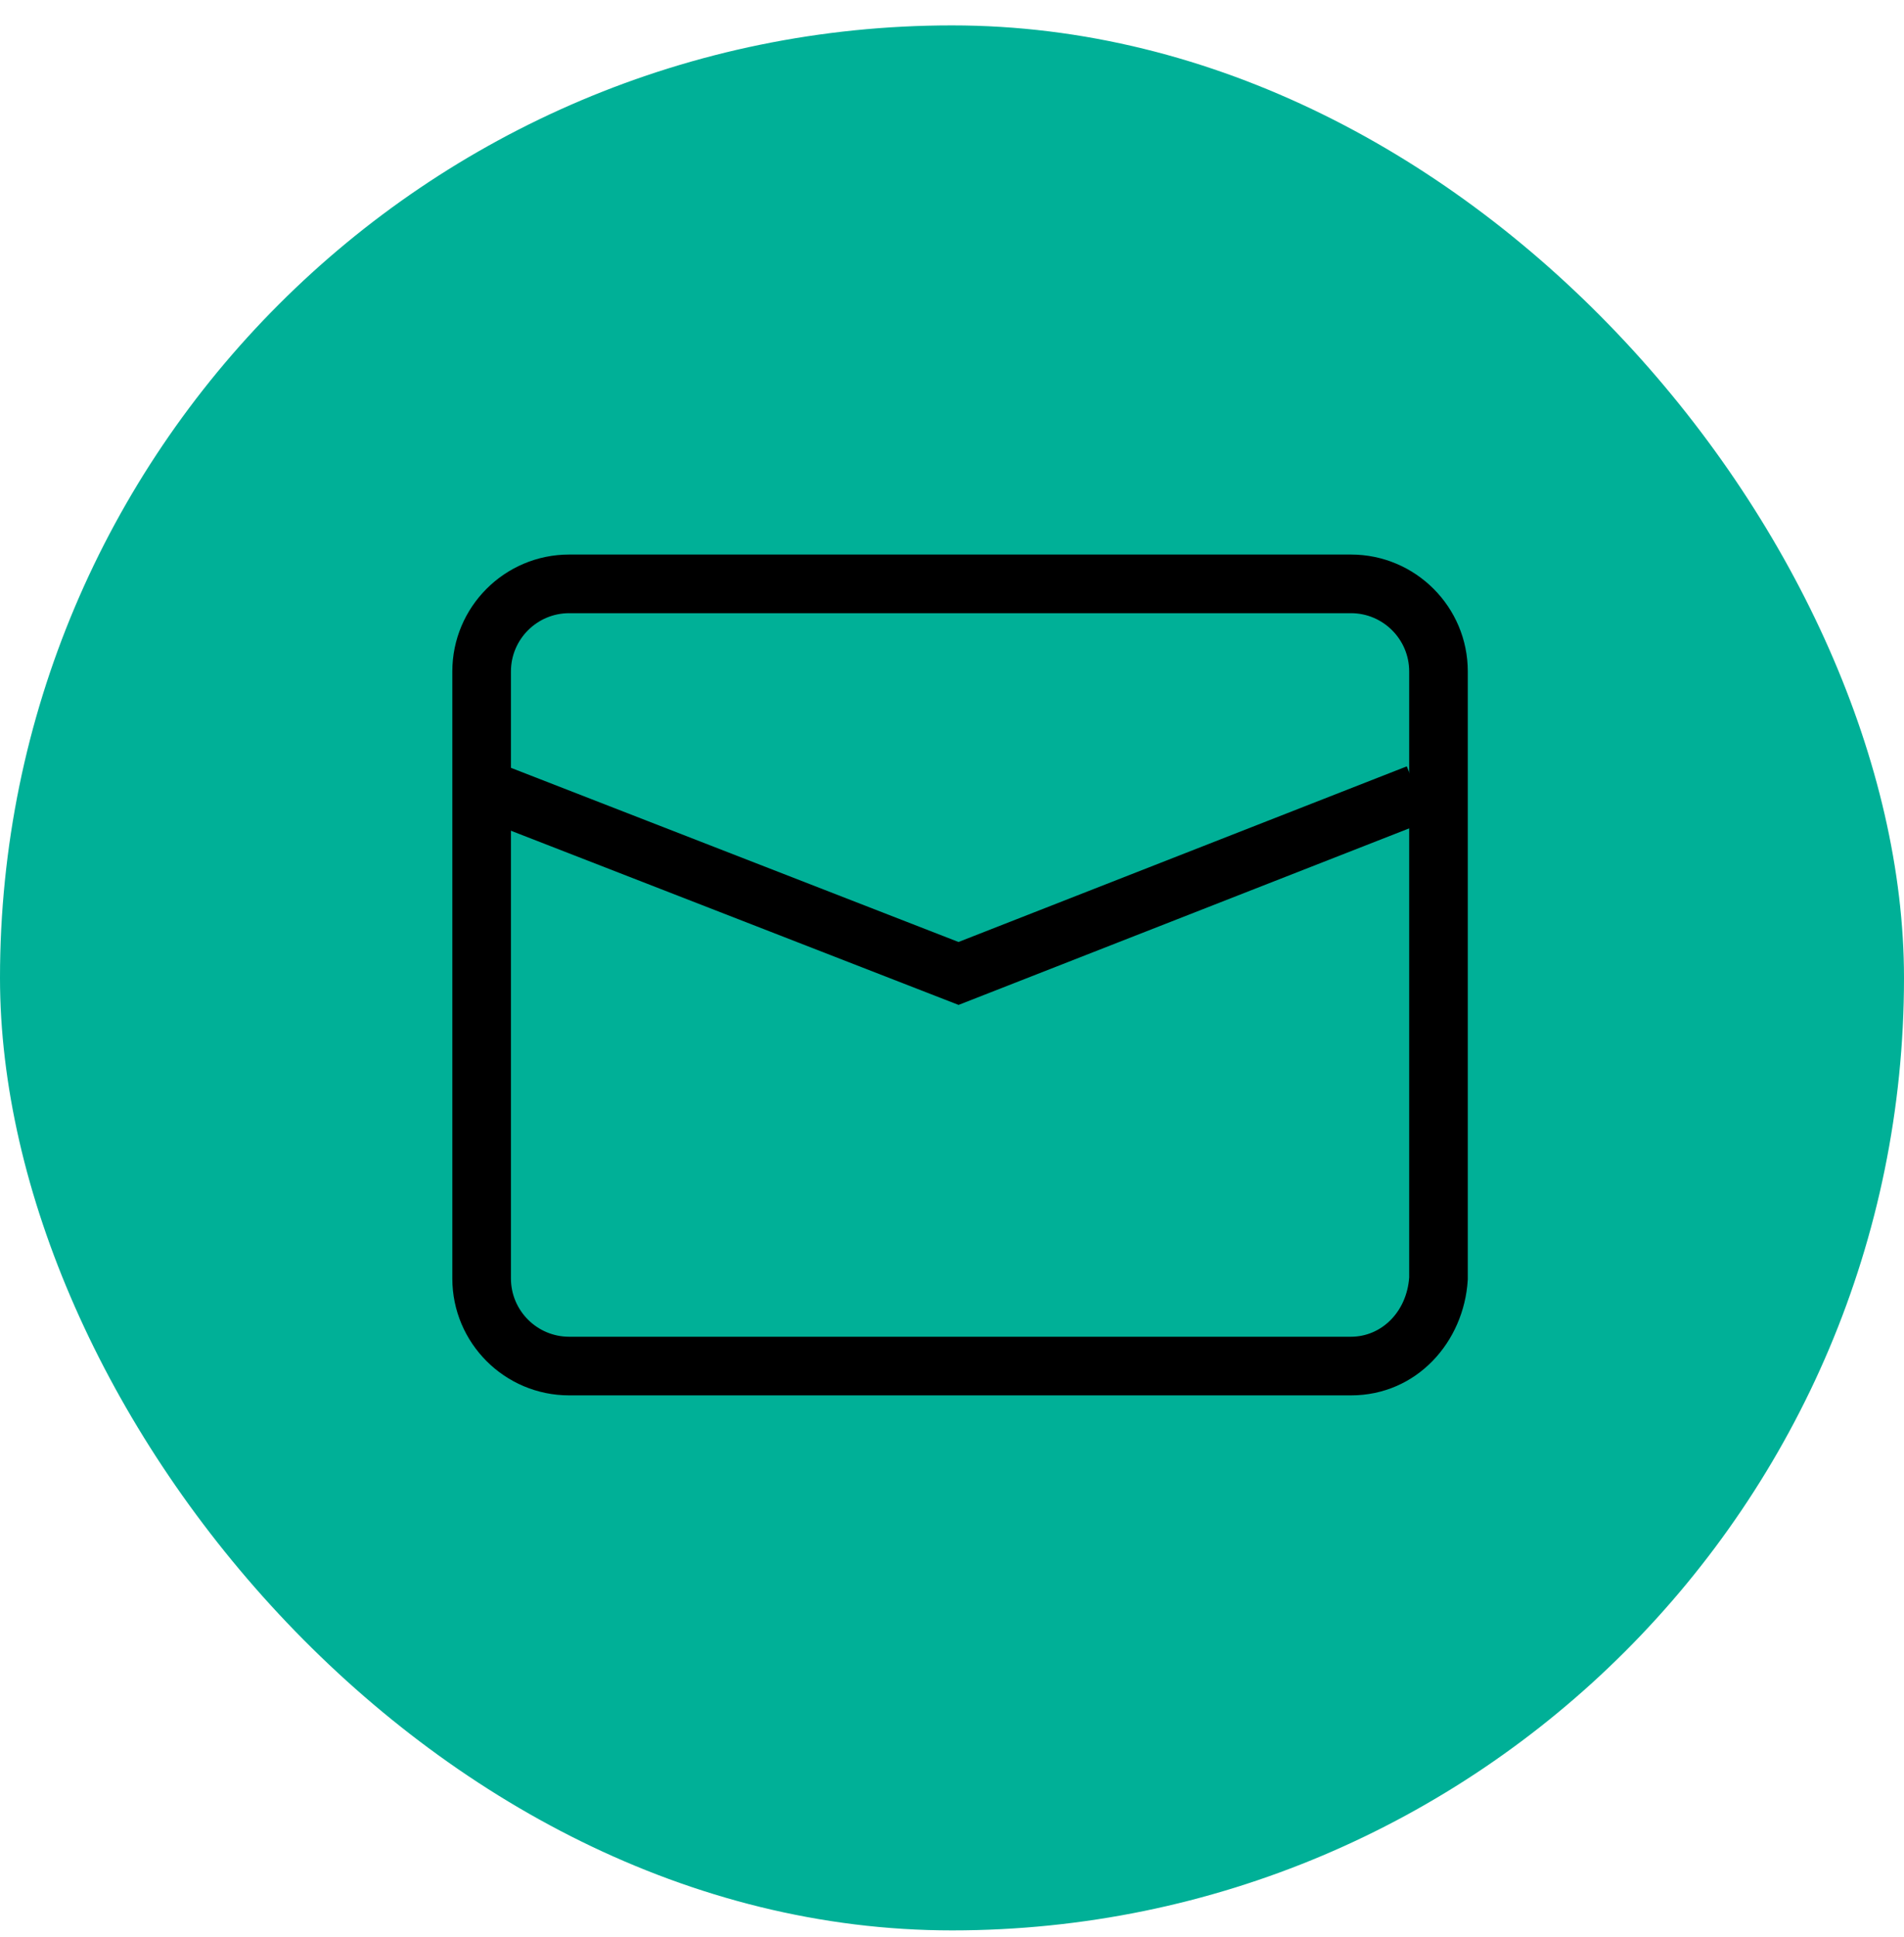 <svg width="60" height="61" viewBox="0 0 60 61" fill="none" xmlns="http://www.w3.org/2000/svg">
<rect y="0.8" width="60" height="60" rx="30" fill="#00B097"/>
<path fill-rule="evenodd" clip-rule="evenodd" d="M45.005 25.856L30.207 31.651L15.314 25.859L15.983 24.138L30.205 29.669L44.332 24.137L45.005 25.856Z" fill="black"/>
<path fill-rule="evenodd" clip-rule="evenodd" d="M17.936 19.313C16.924 19.313 16.101 20.136 16.101 21.148V40.267C16.101 41.279 16.924 42.102 17.936 42.102H42.572C43.527 42.102 44.327 41.332 44.407 40.236V21.148C44.407 20.136 43.584 19.313 42.572 19.313H17.936ZM14.254 21.148C14.254 19.116 15.904 17.466 17.936 17.466H42.572C44.604 17.466 46.254 19.116 46.254 21.148V40.296L46.252 40.325C46.131 42.259 44.653 43.949 42.572 43.949H17.936C15.904 43.949 14.254 42.299 14.254 40.267V21.148Z" fill="black"/>
</svg>
